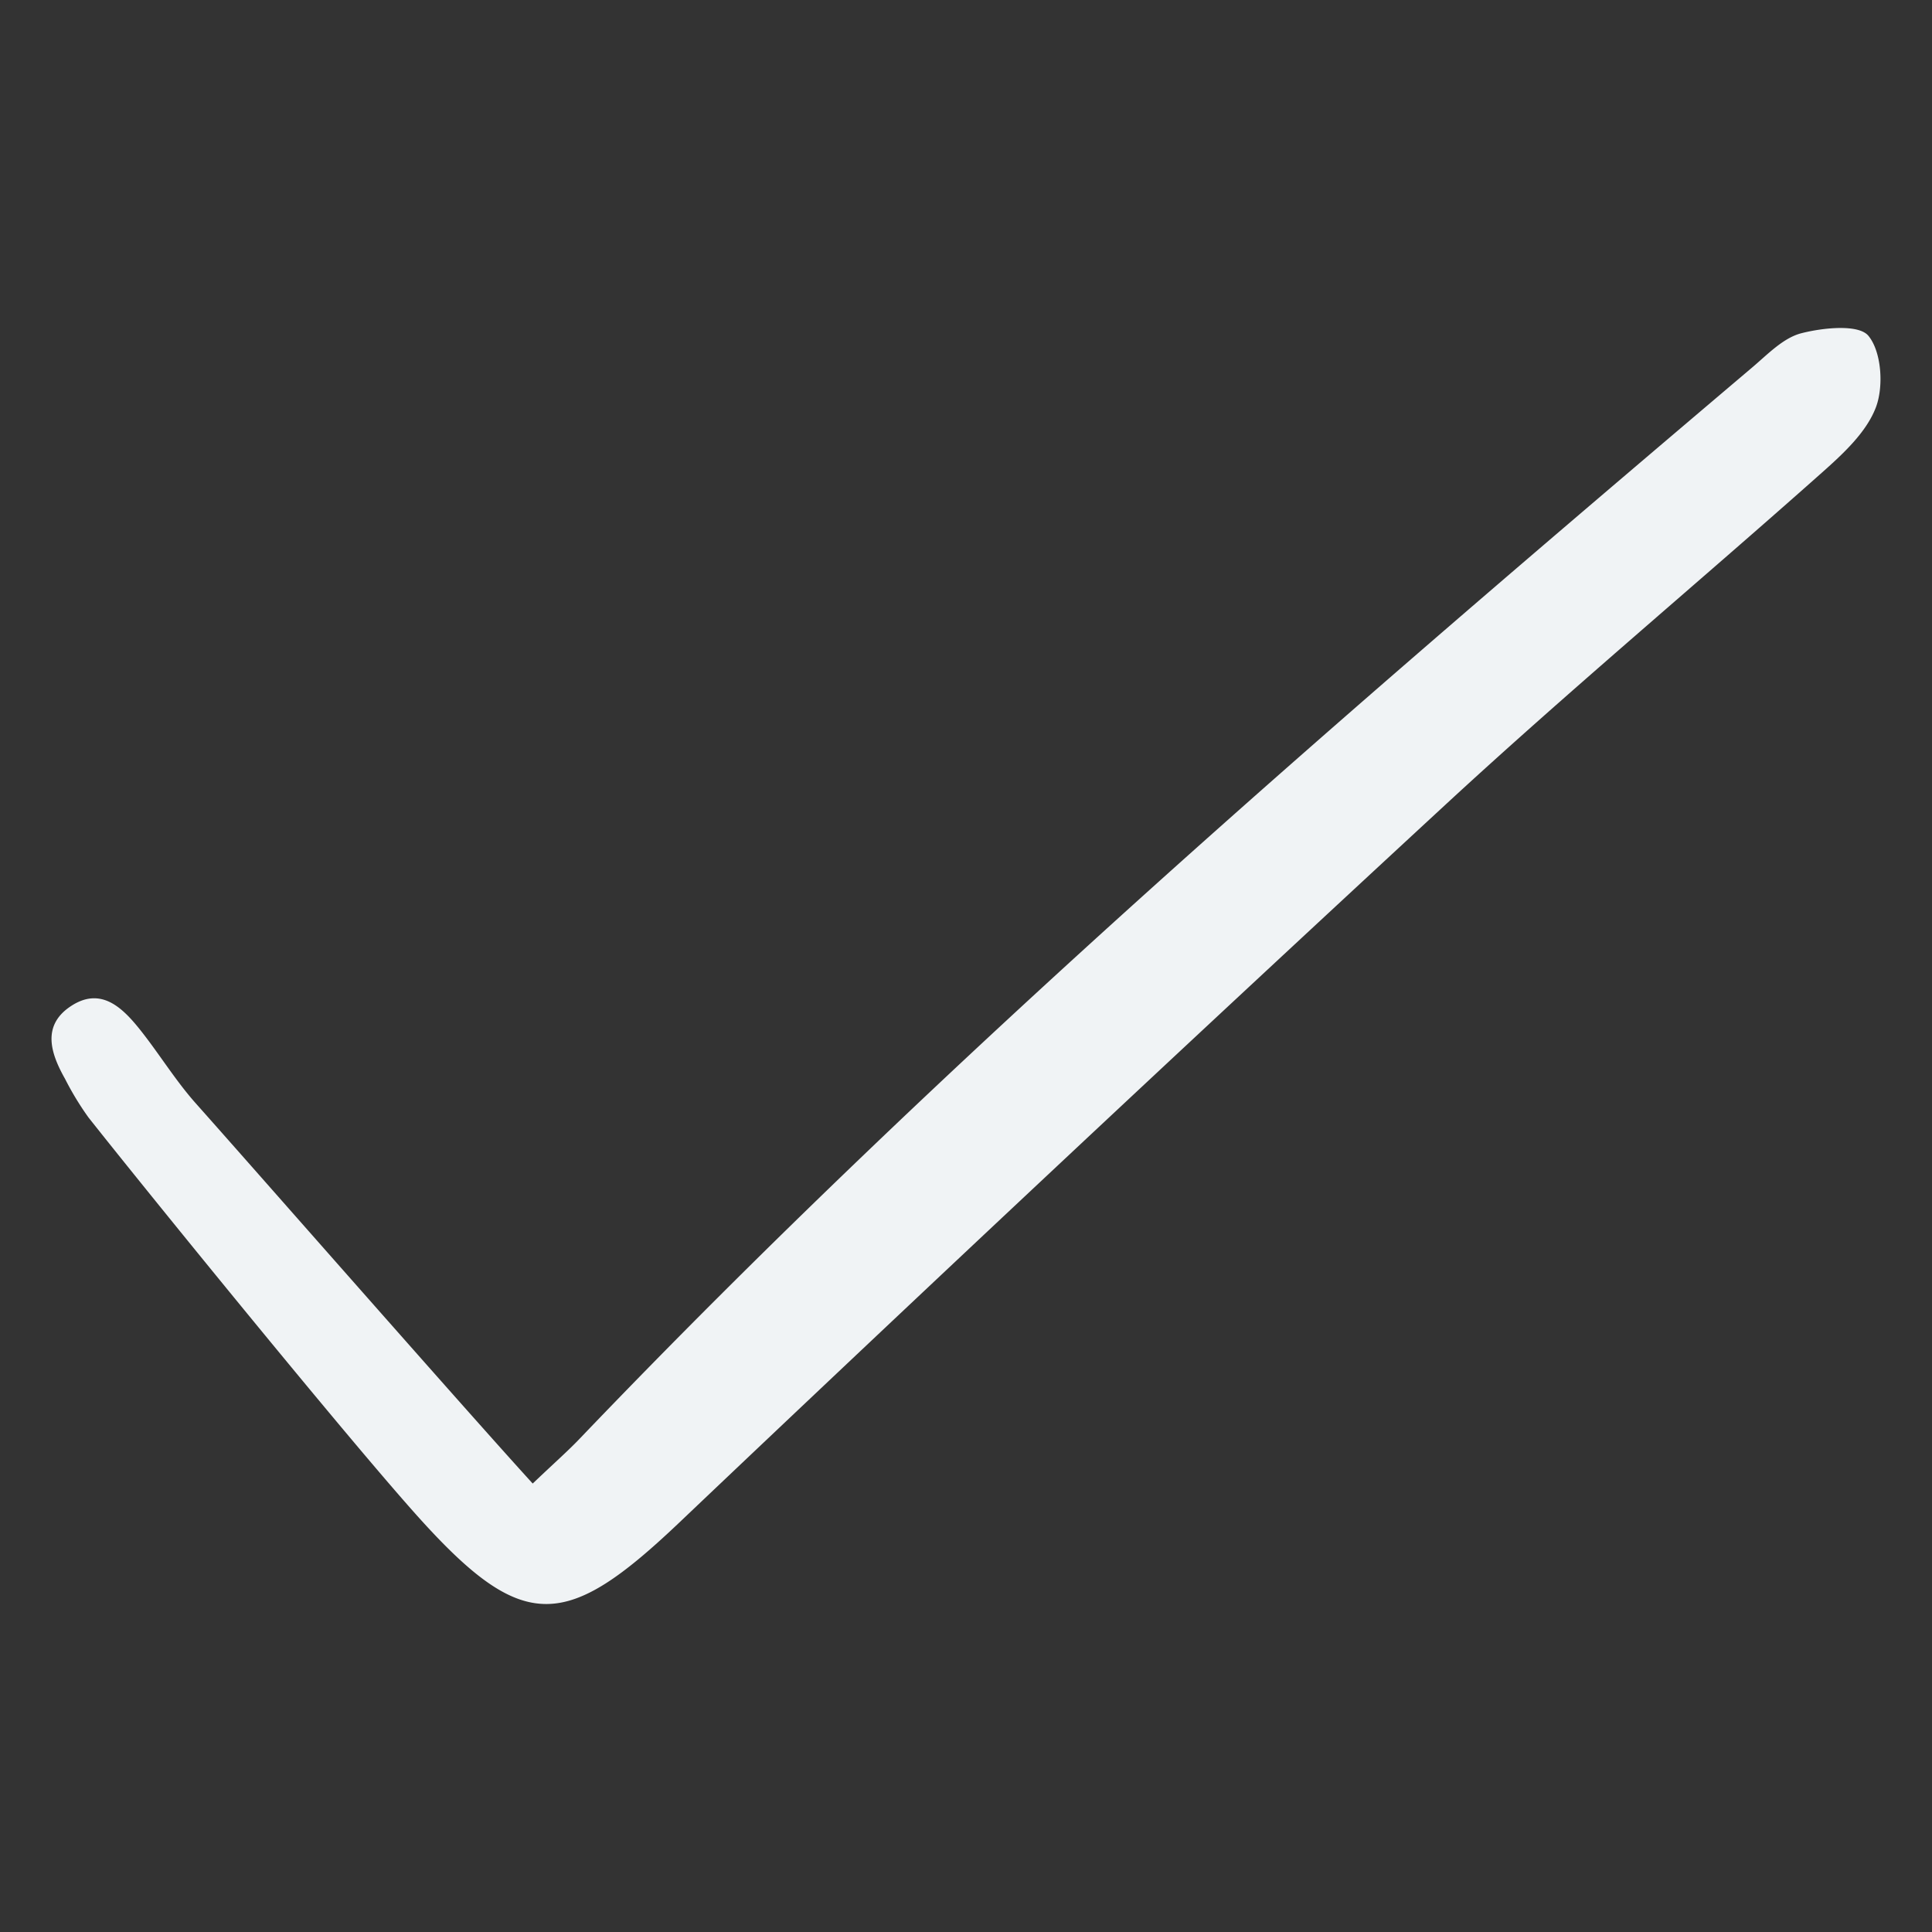 <svg viewBox="0 0 600 600" xmlns="http://www.w3.org/2000/svg" fill-rule="evenodd" clip-rule="evenodd" stroke-linejoin="round" stroke-miterlimit="2"><rect x="0" y="0" width="600" height="600" fill="#333333" stroke="none"/><path fill="none" d="M0 0h600v600H0z"/><path d="M165.435 460.727c7.067-6.724 10.95-10.123 14.504-13.84 113.948-119.125 238.74-226.376 364.269-332.812 4.742-4.02 9.603-9.15 15.217-10.585 6.767-1.735 17.81-2.875 20.835.806 4.069 4.953 4.786 15.719 2.307 22.227-2.95 7.74-10.136 14.371-16.657 20.17-38.905 34.596-78.903 68.002-117.126 103.315a23748.96 23748.96 0 00-238.177 223.17c-34.565 32.773-47.866 34.098-79.674-.915-20.937-23.06-84.122-100.77-103.473-125.25a91.213 91.213 0 01-7.279-12.003c-4.38-7.746-7.216-16.279 1.453-22.285 9.665-6.688 16.525.291 22.254 7.556 5.794 7.358 10.739 15.442 16.947 22.412 19.268 21.646 83.791 95.213 104.6 118.034z" fill="#f0f3f5" fill-rule="nonzero"/></svg>